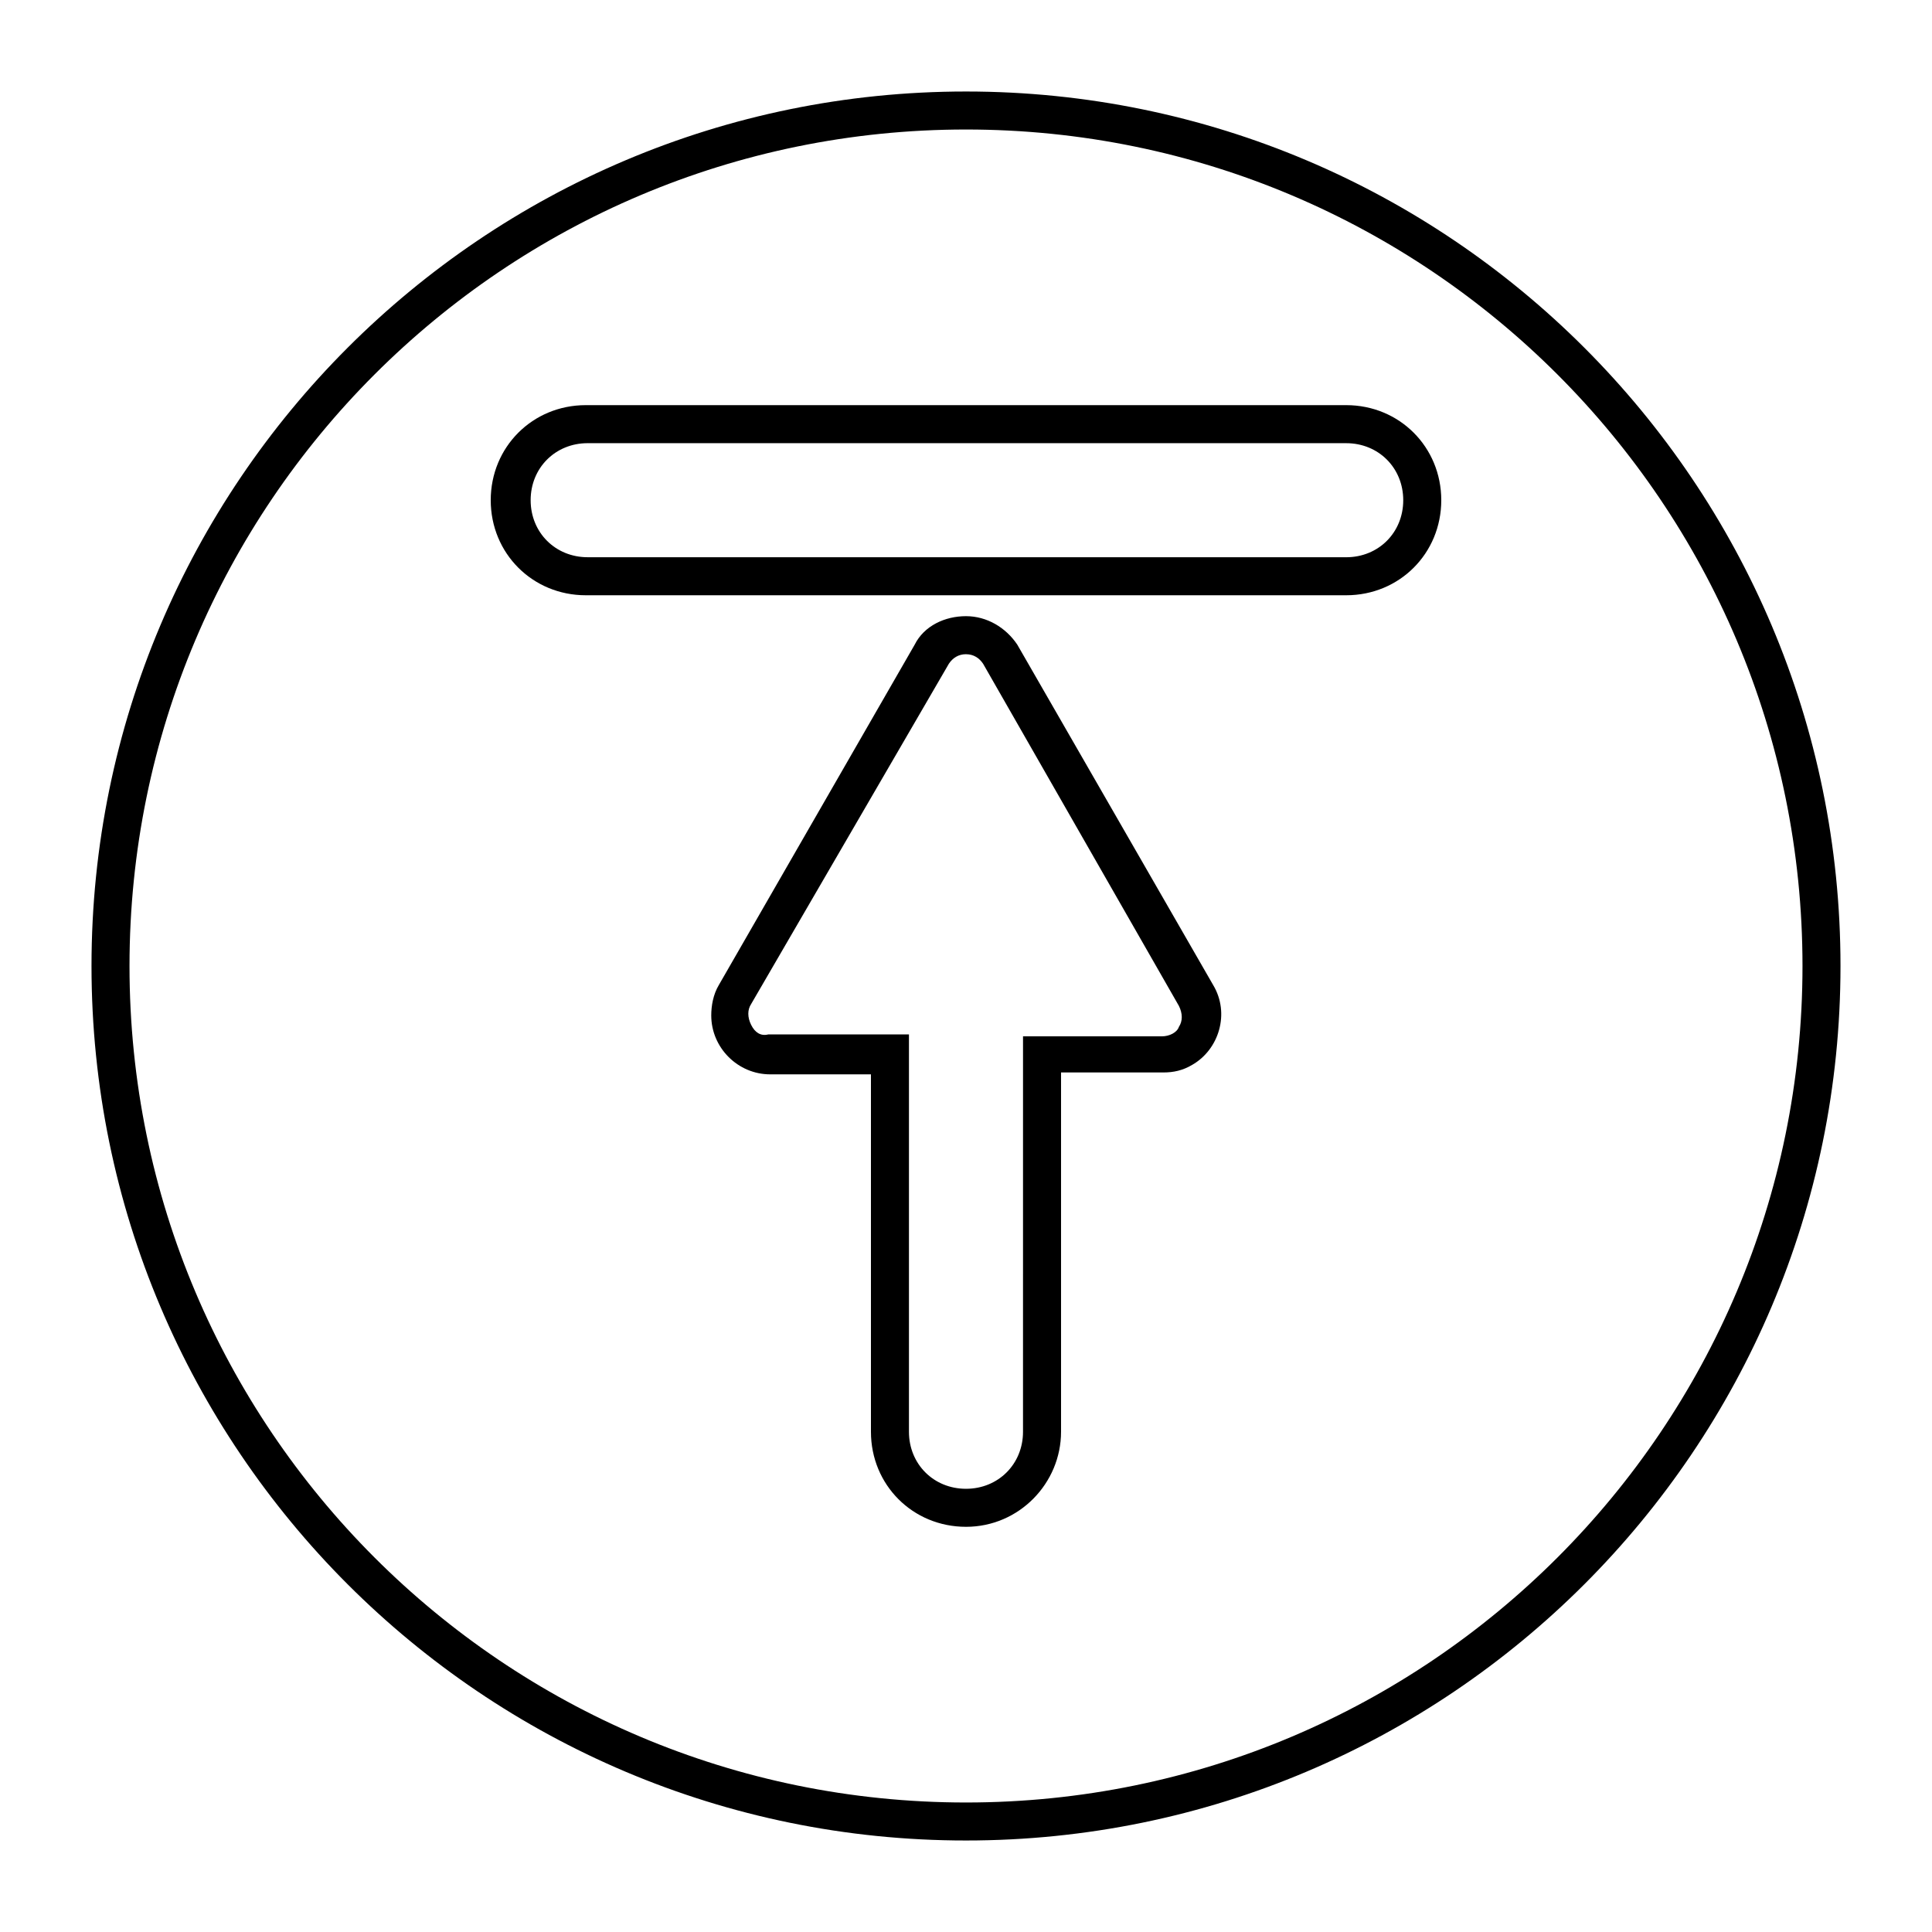 <?xml version="1.0" encoding="UTF-8"?>
<!-- The Best Svg Icon site in the world: iconSvg.co, Visit us! https://iconsvg.co -->
<svg fill="#000000" width="800px" height="800px" version="1.1" viewBox="144 144 512 512" xmlns="http://www.w3.org/2000/svg">
 <g>
  <path d="m400 631.75c-127.97 0-231.75-103.79-231.75-231.75 0-127.97 103.79-231.75 231.75-231.75s231.75 103.79 231.75 231.75c-0.004 127.96-103.79 231.75-231.75 231.75zm0-453.43c-122.43 0-221.68 99.25-221.68 221.68s99.25 221.68 221.68 221.68 221.68-99.25 221.68-221.68-99.25-221.68-221.68-221.68z"/>
  <path d="m500.76 301.75h-201.52c-14.105 0-25.191-11.082-25.191-25.191 0-14.105 11.082-25.191 25.191-25.191h201.52c14.105 0 25.191 11.082 25.191 25.191-0.004 14.109-11.086 25.191-25.191 25.191zm-201.02-40.305c-8.566 0-15.113 6.551-15.113 15.113 0 8.566 6.551 15.113 15.113 15.113l201.02 0.004c8.566 0 15.113-6.551 15.113-15.113 0-8.566-6.551-15.113-15.113-15.113z"/>
  <path d="m400 548.62c-14.105 0-25.191-11.082-25.191-25.191v-94.715h-26.703c-8.566 0-15.617-7.055-15.617-15.617 0-2.519 0.504-5.543 2.016-8.062l51.891-90.184c2.519-5.039 8.062-7.559 13.602-7.559 5.543 0 10.578 3.023 13.602 7.559l51.895 90.184c4.535 7.559 1.512 17.129-5.543 21.16-2.519 1.512-5.039 2.016-7.559 2.016h-27.203v95.219c0 13.605-11.082 25.191-25.188 25.191zm0-231.25c-2.016 0-3.527 1.008-4.535 2.519l-52.398 90.18c-1.008 1.512-1.008 3.527 0 5.543 1.008 2.016 2.519 3.023 4.535 2.519h37.281v105.3c0 8.566 6.551 15.113 15.113 15.113 8.566 0 15.113-6.551 15.113-15.113l0.004-104.79h36.777c2.016 0 4.031-1.008 4.535-2.519 1.008-1.512 1.008-3.527 0-5.543l-51.895-90.684c-1.008-1.512-2.516-2.519-4.531-2.519z"/>
 </g>
</svg>